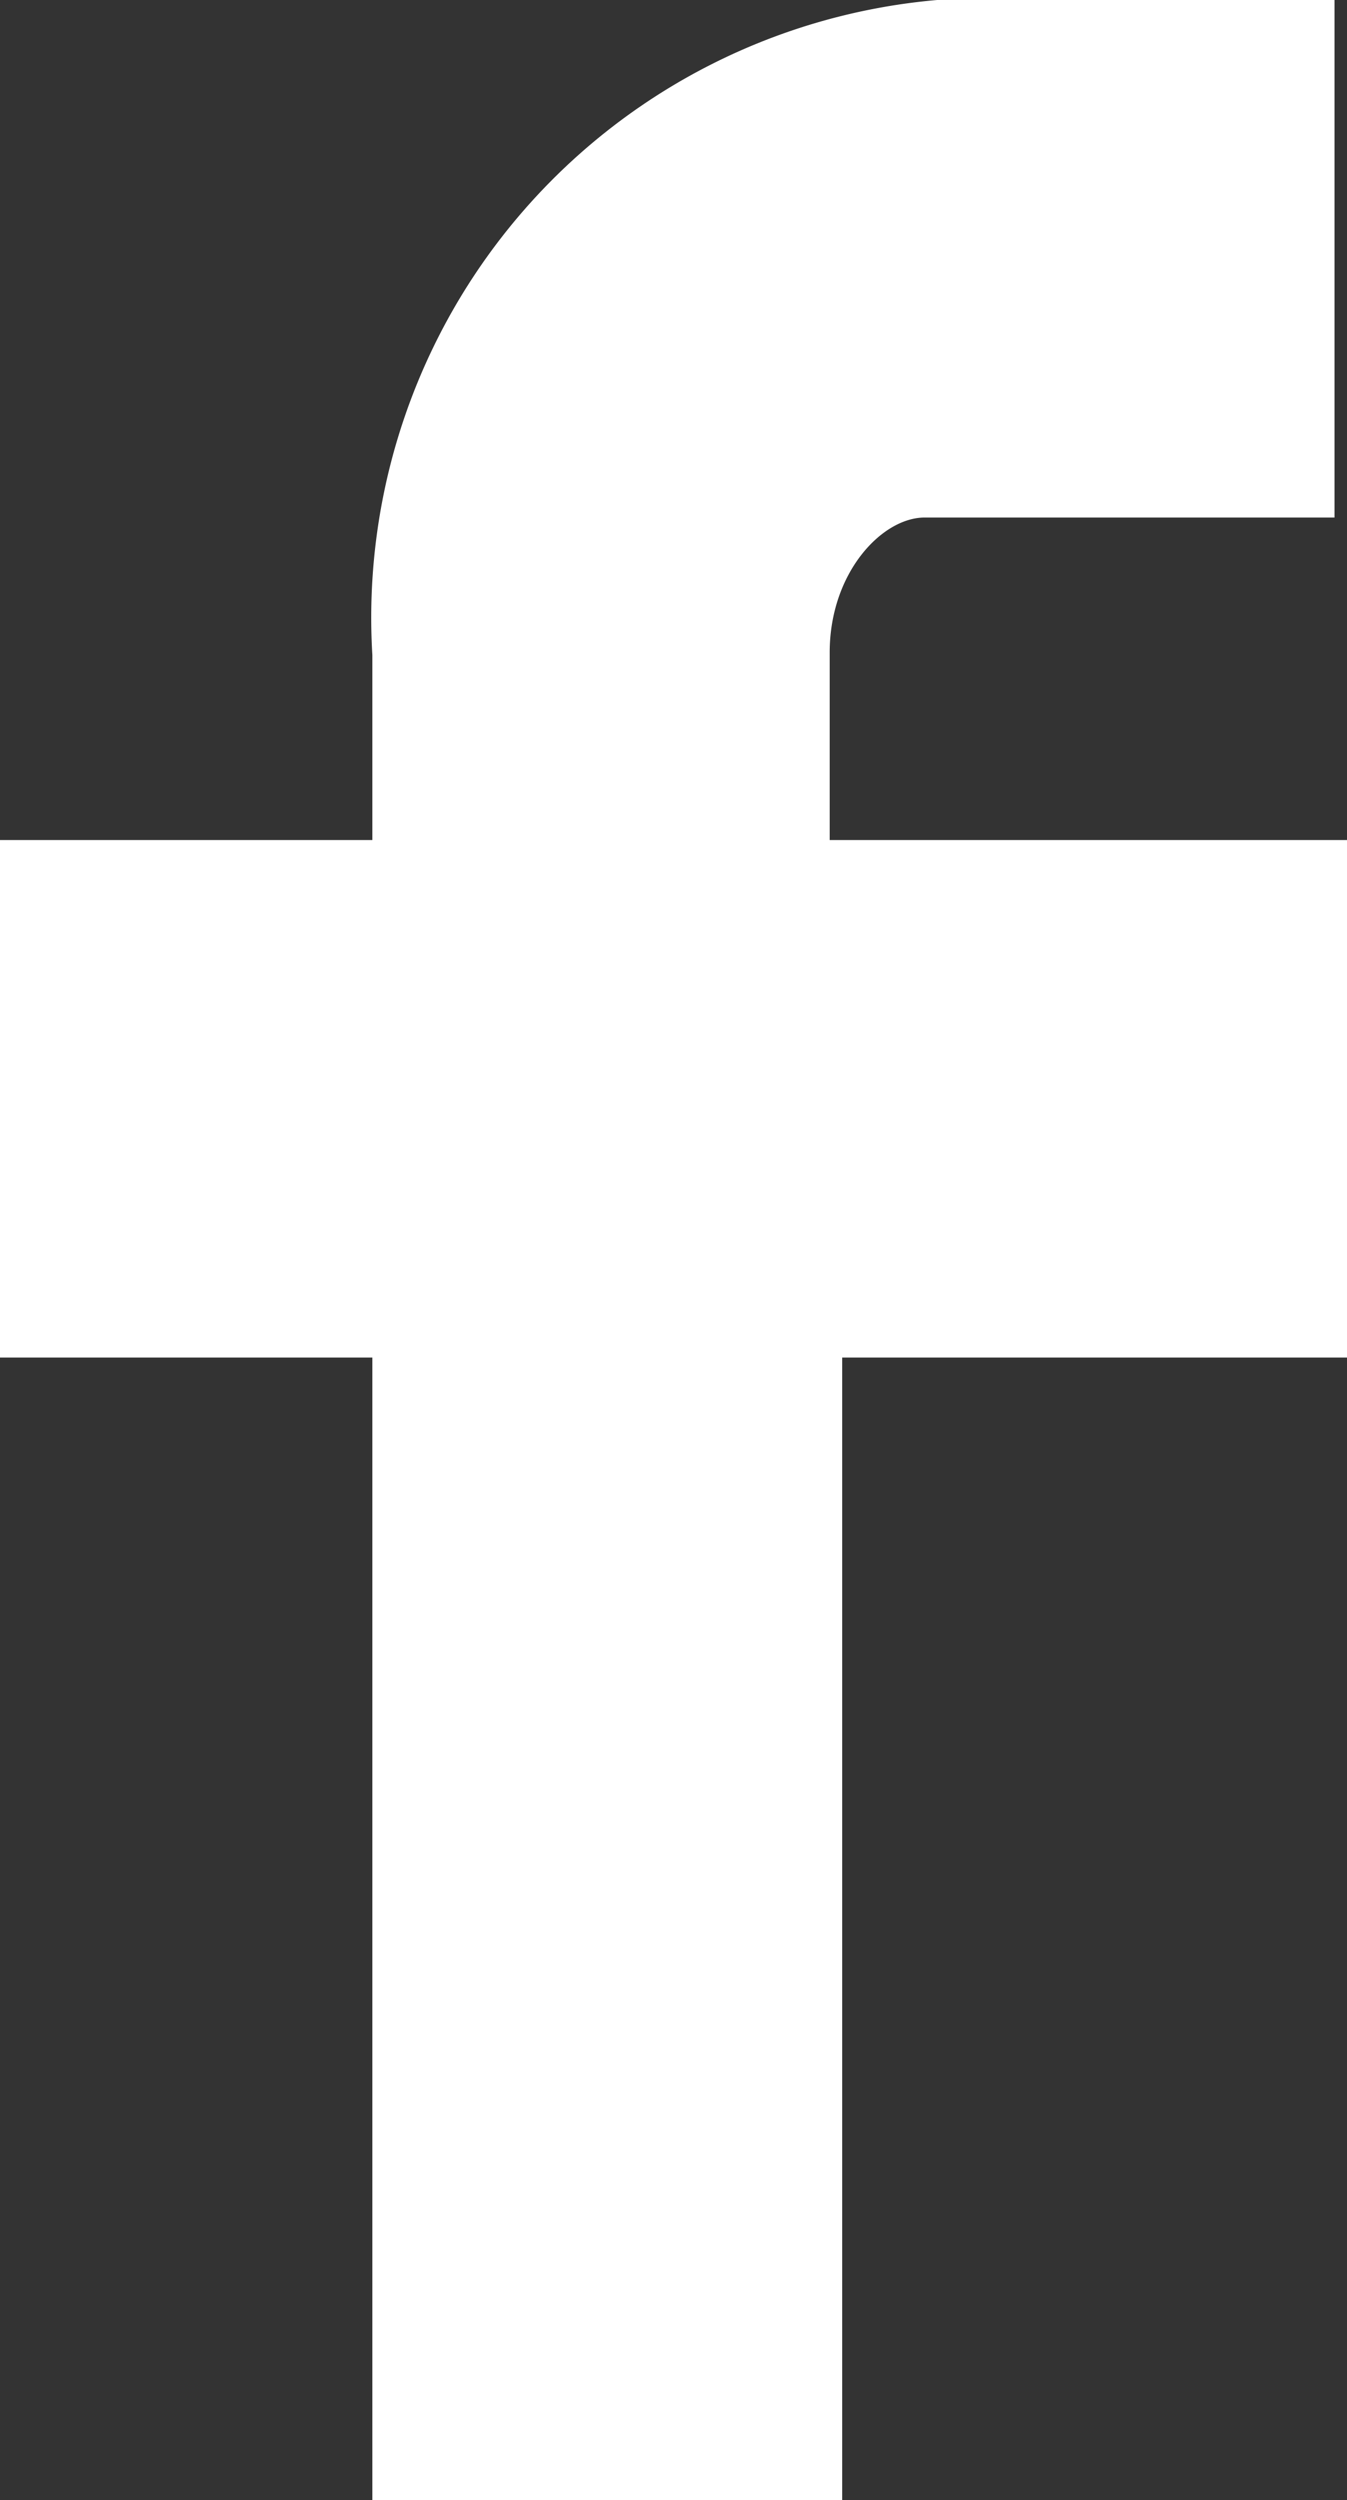 <svg xmlns="http://www.w3.org/2000/svg" viewBox="0 0 5.39 10"><rect x="0" y="0" width="5.39" height="10" fill="#333333" stroke="none"/><defs><style>.cls-1{fill:#fff;}</style></defs><title>facebook</title><g id="Warstwa_2" data-name="Warstwa 2"><g id="Warstwa_1-2" data-name="Warstwa 1"><path class="cls-1" d="M5.39,5.43V3.36H3.32V2.61c0-.32.21-.54.38-.54H5.34V0H3.75A2.48,2.48,0,0,0,1.49,2.62v.74H0V5.43H1.49V10H3.37V5.43Z"/></g></g></svg>